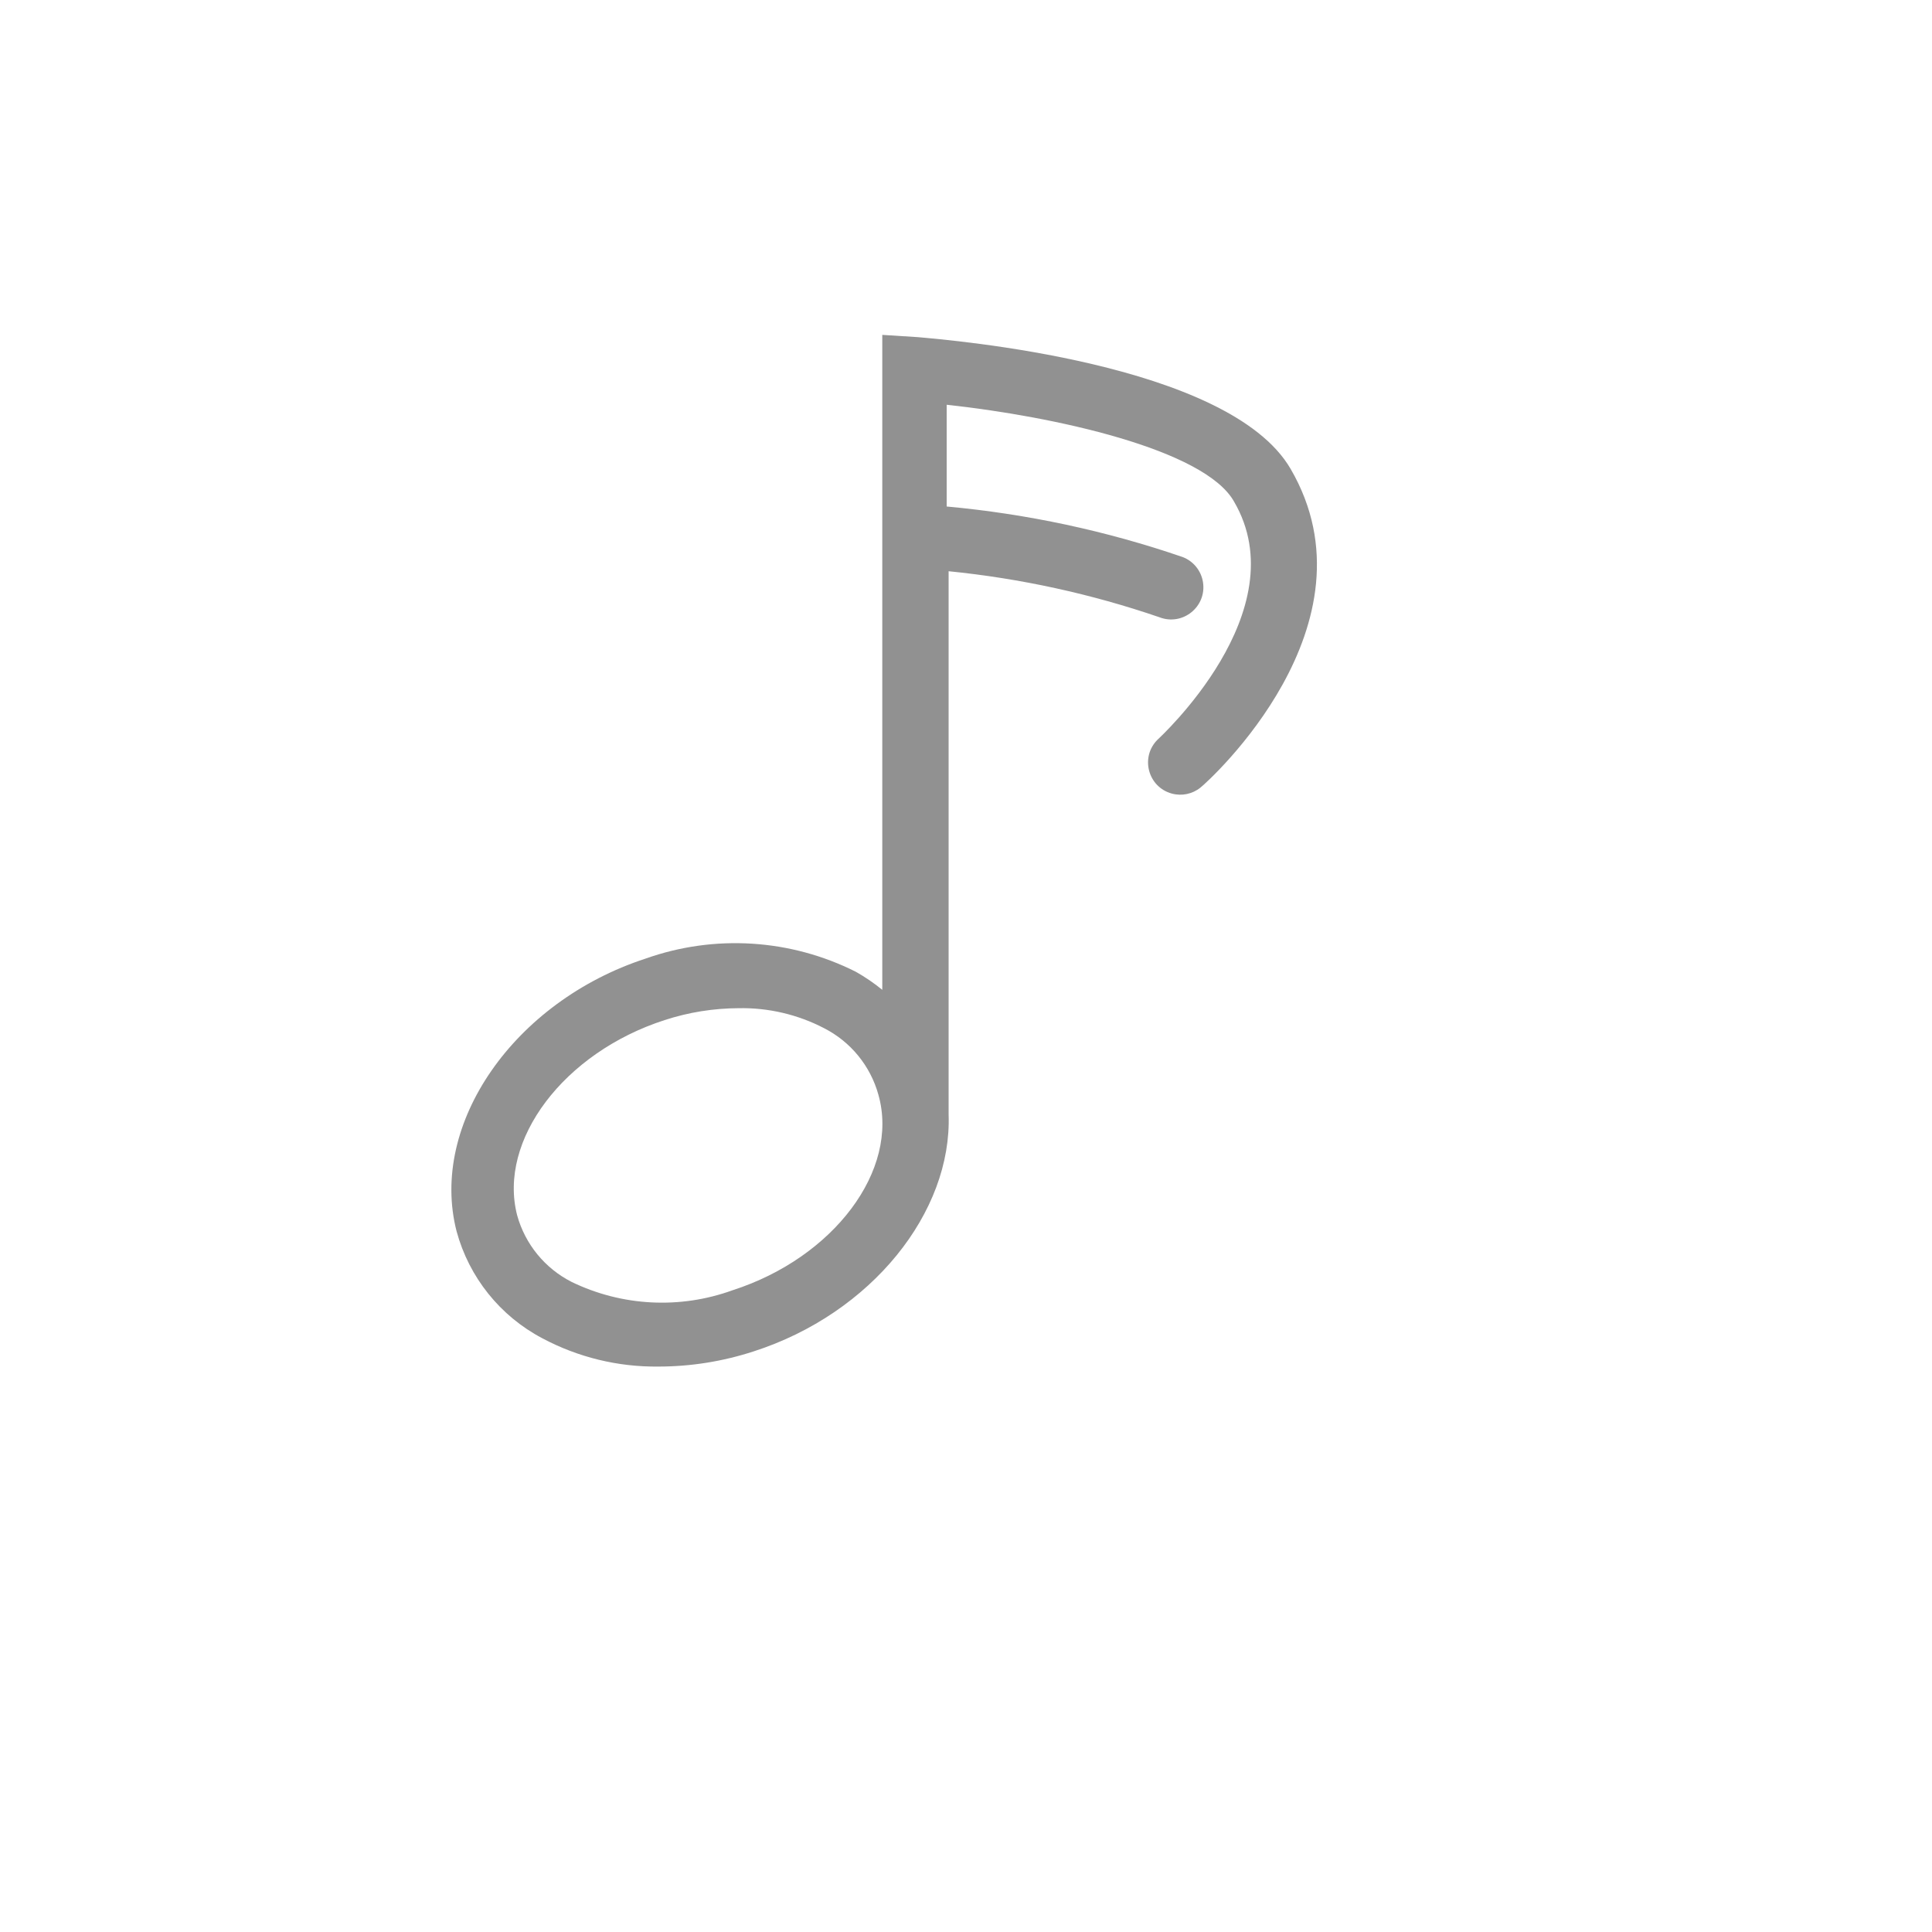 <svg xmlns="http://www.w3.org/2000/svg" version="1.1" xmlns:xlink="http://www.w3.org/1999/xlink" width="100%" height="100%" id="svgWorkerArea" viewBox="-25 -25 625 625" xmlns:idraw="https://idraw.muisca.co" style="background: white;"><defs id="defsdoc"><pattern id="patternBool" x="0" y="0" width="10" height="10" patternUnits="userSpaceOnUse" patternTransform="rotate(35)"><circle cx="5" cy="5" r="4" style="stroke: none;fill: #ff000070;"></circle></pattern></defs><g id="fileImp-514648642" class="cosito"><path id="pathImp-196269167" fill="#91919144" class="grouped" d="M392.5 126.667C372.5 92.292 282.083 85 271.875 84.062 271.875 84.062 260.417 83.333 260.417 83.333 260.417 83.333 260.417 295.208 260.417 295.208 257.739 293.027 254.881 291.076 251.875 289.375 230.733 278.733 206.161 277.191 183.854 285.104 141.354 298.958 113.75 338.542 122.708 373.333 126.744 388.207 136.781 400.734 150.417 407.917 161.981 414.087 174.915 417.24 188.021 417.083 198.457 417.075 208.827 415.423 218.75 412.188 256.979 399.896 283.021 367.083 281.875 335.521 281.875 335.521 281.875 159.792 281.875 159.792 305.116 162.116 328.01 167.113 350.104 174.688 357.602 177.574 365.413 171.262 364.163 163.326 363.584 159.643 361.083 156.548 357.604 155.208 332.898 146.725 307.264 141.234 281.25 138.854 281.25 138.854 281.25 105.938 281.25 105.938 315.938 109.688 364.583 120.312 374.167 137.188 395 172.708 349.896 213.854 349.479 214.271 343.785 219.917 346.339 229.609 354.075 231.718 357.292 232.594 360.733 231.878 363.333 229.792 366.146 227.604 421.875 177.083 392.5 126.667 392.5 126.667 392.5 126.667 392.5 126.667M211.979 392.396C194.966 398.567 176.178 397.59 159.896 389.688 151.258 385.294 144.869 377.467 142.292 368.125 136.042 343.854 157.396 315.521 190 305 197.738 302.478 205.821 301.178 213.958 301.146 223.554 300.962 233.045 303.181 241.562 307.604 250.2 311.998 256.59 319.825 259.167 329.167 266.042 353.542 244.688 381.875 211.979 392.396 211.979 392.396 211.979 392.396 211.979 392.396"></path><path id="rectImp-23439478" fill="#91919144" fill-opacity="0" class="grouped" d="M62.5 62.5C62.5 62.5 437.5 62.5 437.5 62.5 437.5 62.5 437.5 437.5 437.5 437.5 437.5 437.5 62.5 437.5 62.5 437.5 62.5 437.5 62.5 62.5 62.5 62.5 62.5 62.5 62.5 62.5 62.5 62.5"></path></g></svg>